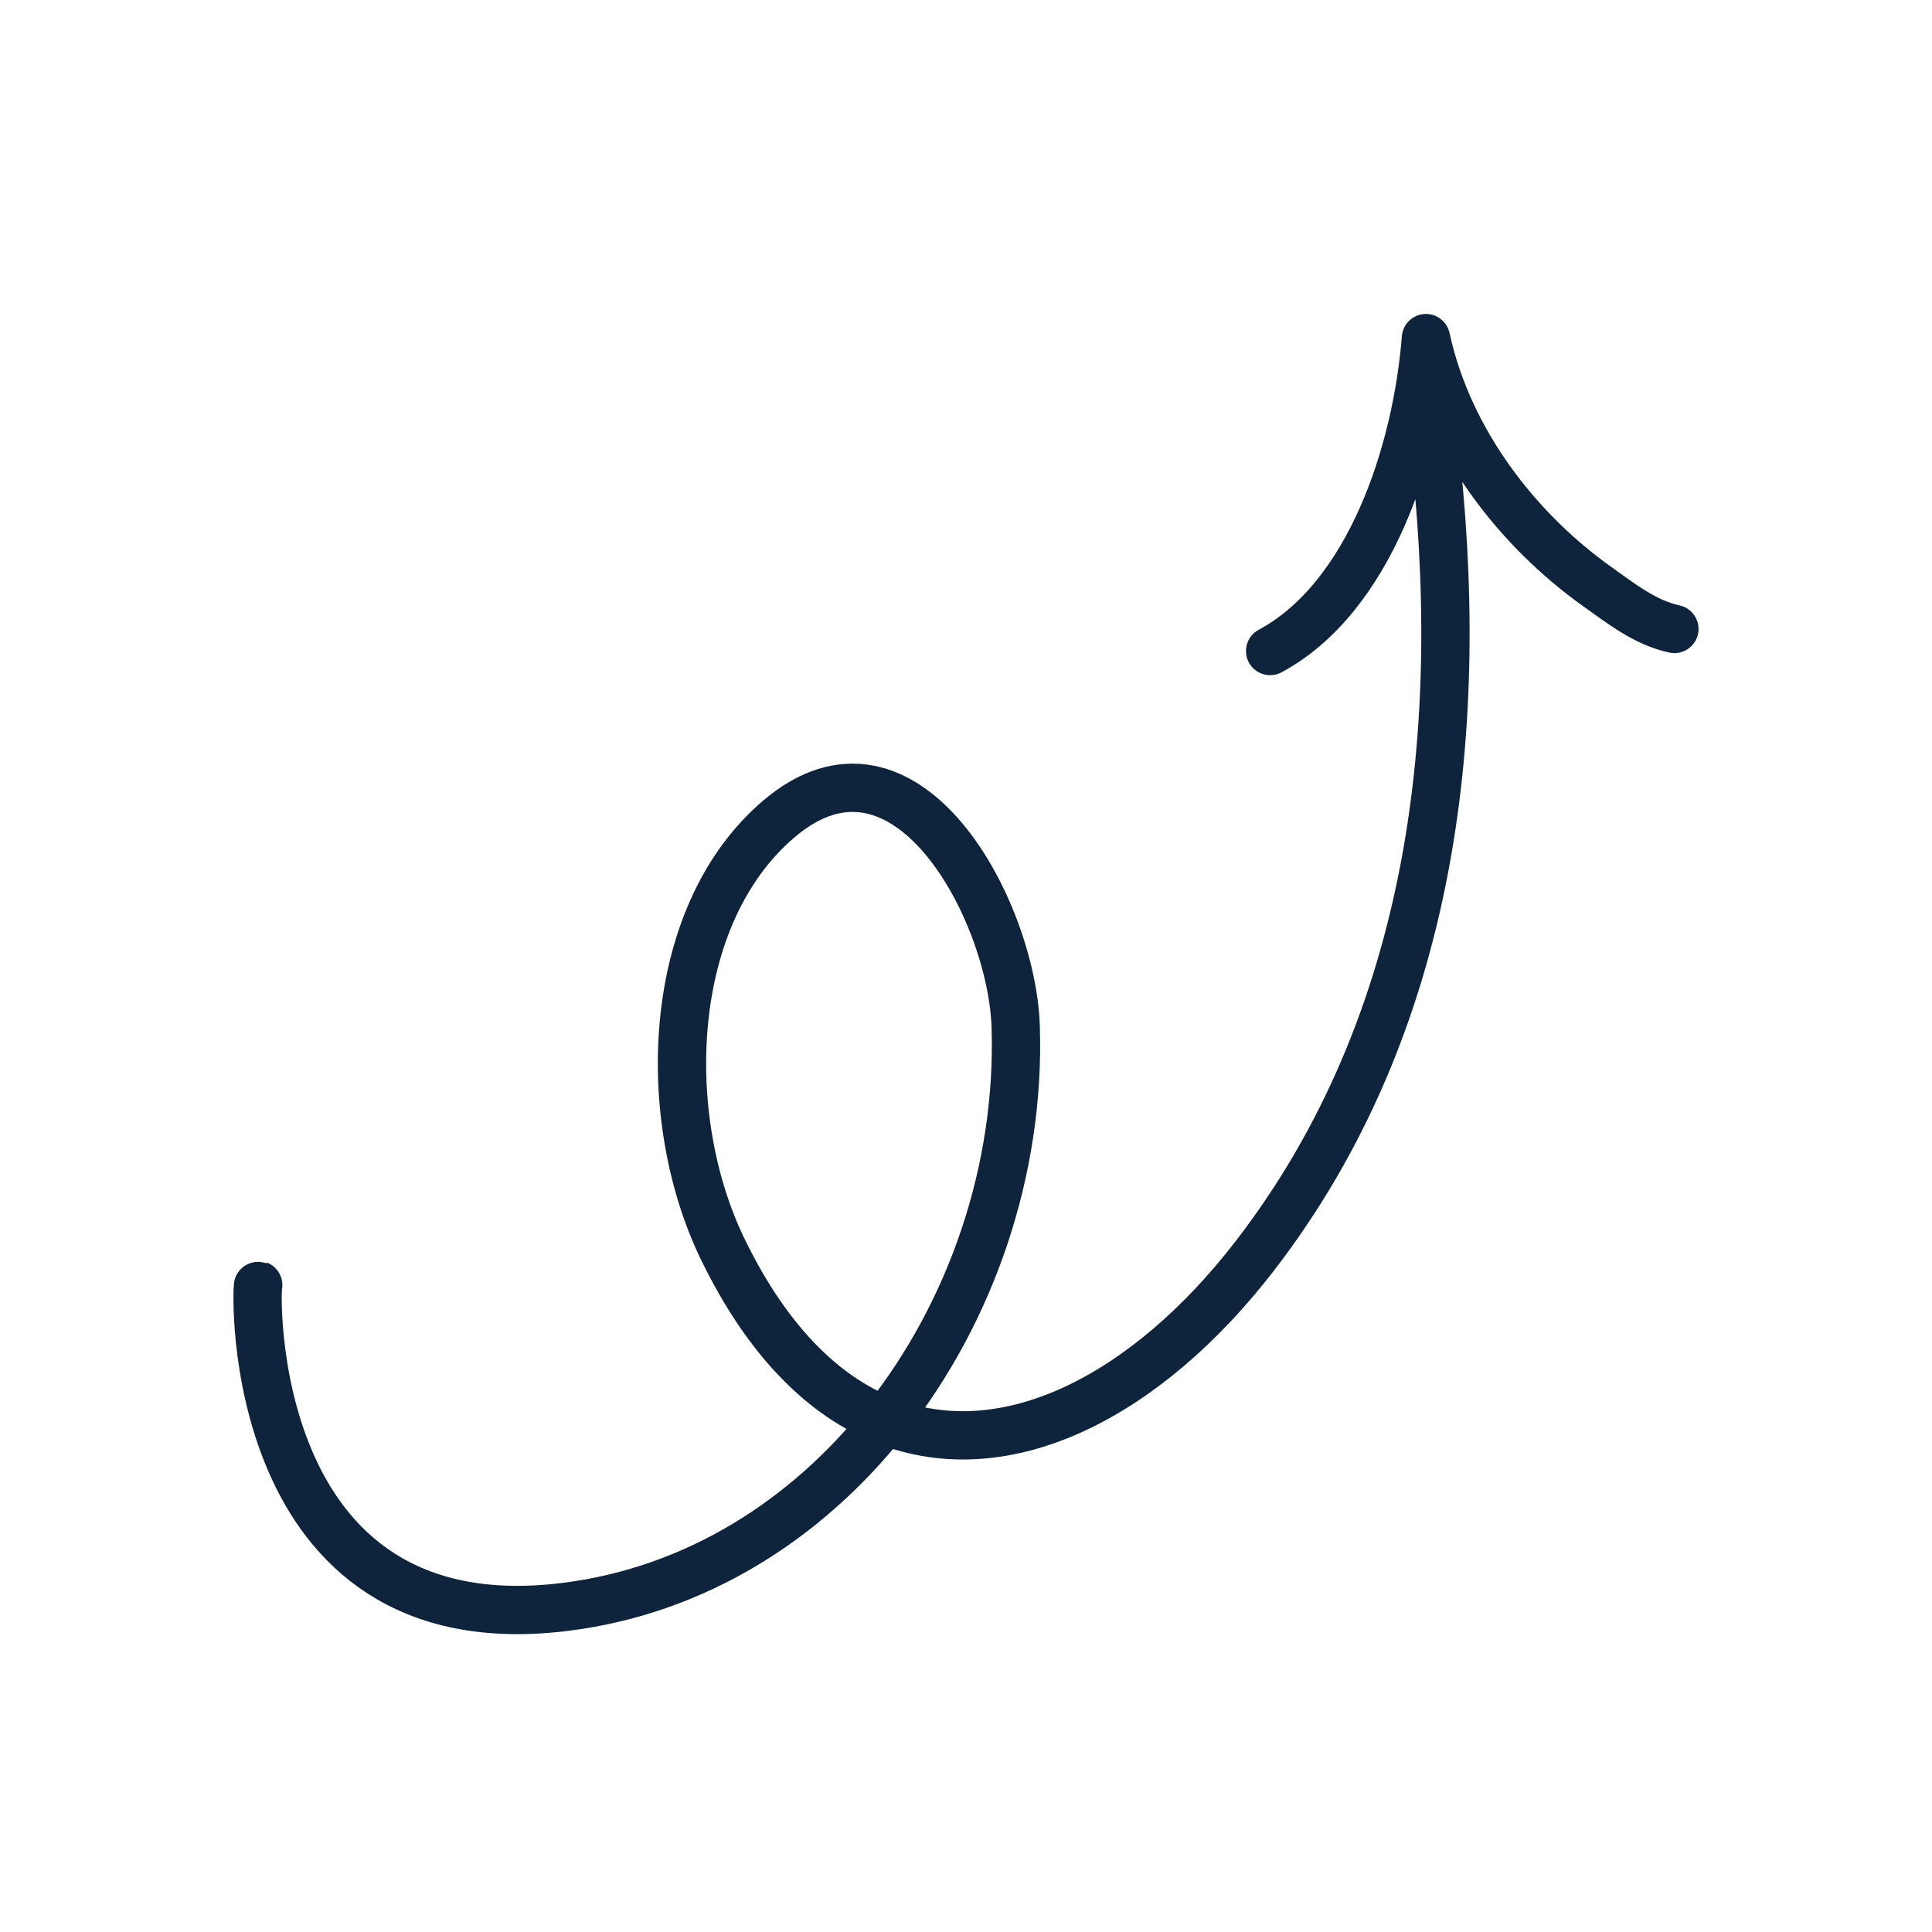 <svg width="80" height="80" viewBox="0 0 80 80" fill="none" xmlns="http://www.w3.org/2000/svg">
<path d="M36.65 58.825C33.385 62.927 28.818 65.857 23.432 66.535C10.054 68.219 10.607 53.175 10.692 53.212M36.65 58.825C40.234 54.322 42.249 48.408 42.058 42.51C41.902 37.684 37.512 29.422 32.245 33.916C27.518 37.95 27.293 46.281 29.915 51.7C31.774 55.542 34.111 57.822 36.65 58.825ZM36.65 58.825C41.677 60.81 47.495 57.794 51.964 51.997C59.414 42.331 60.775 30.078 59.353 18.122M69.333 26.044C68.129 25.785 67.157 25.013 66.15 24.298C62.844 21.948 59.974 18.27 59.045 14C58.67 18.735 56.713 24.745 52.593 26.958" stroke="#0E243C" stroke-width="2" stroke-miterlimit="1.5" stroke-linecap="round" stroke-linejoin="round"/>
</svg>
